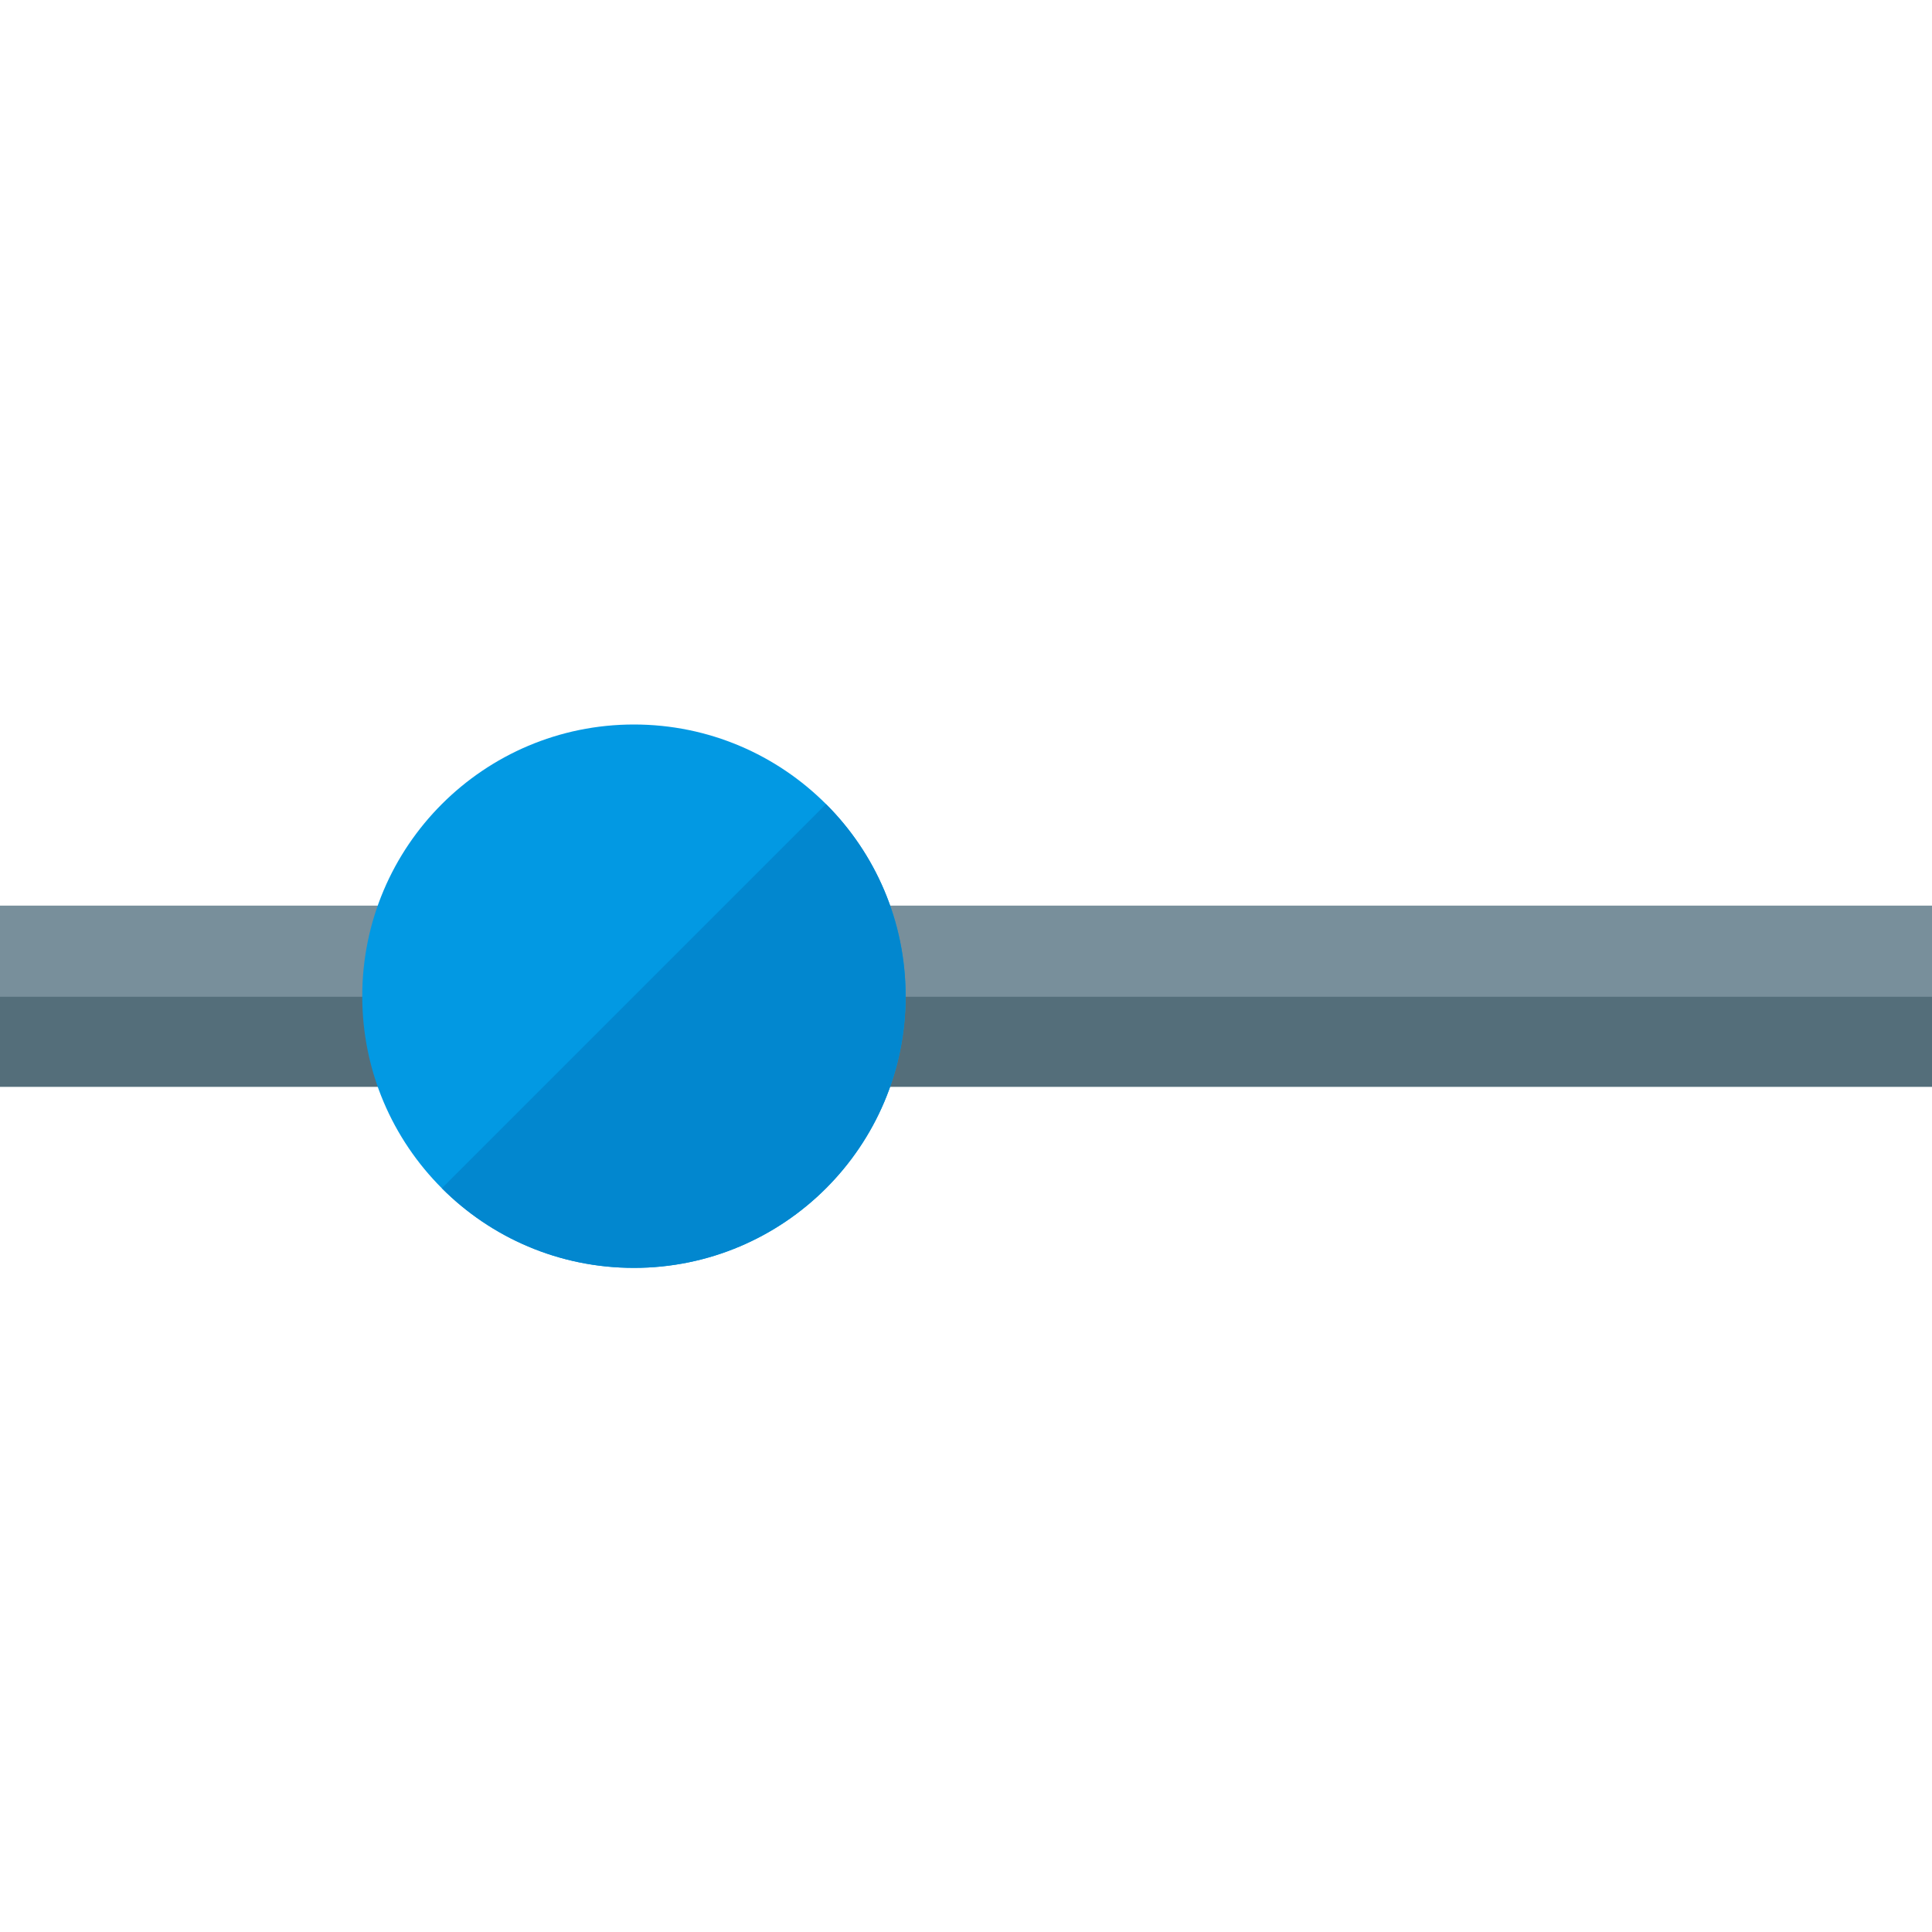 <svg version="1.1" xmlns="http://www.w3.org/2000/svg" xmlns:xlink="http://www.w3.org/1999/xlink" viewBox="0 0 512 512"><g><polygon points="0,240 512,240 512,288 0,288" fill="#788f9b" /><polygon points="0,264.15 512,264.15 512,288 0,288" fill="#546e7a" /><path d="M168,192c39.75,0 72,32.25 72,72c0,39.75 -32.25,72 -72,72c-39.75,0 -72,-32.25 -72,-72c0,-39.75 32.25,-72 72,-72z" fill="#0299e3" /><path d="M218.9,213.1c13.05,13 21.1,31 21.1,50.9c0,39.75 -32.25,72 -72,72c-19.9,0 -37.9,-8.05 -50.9,-21.1z" fill="#0287cf" /></g></svg>